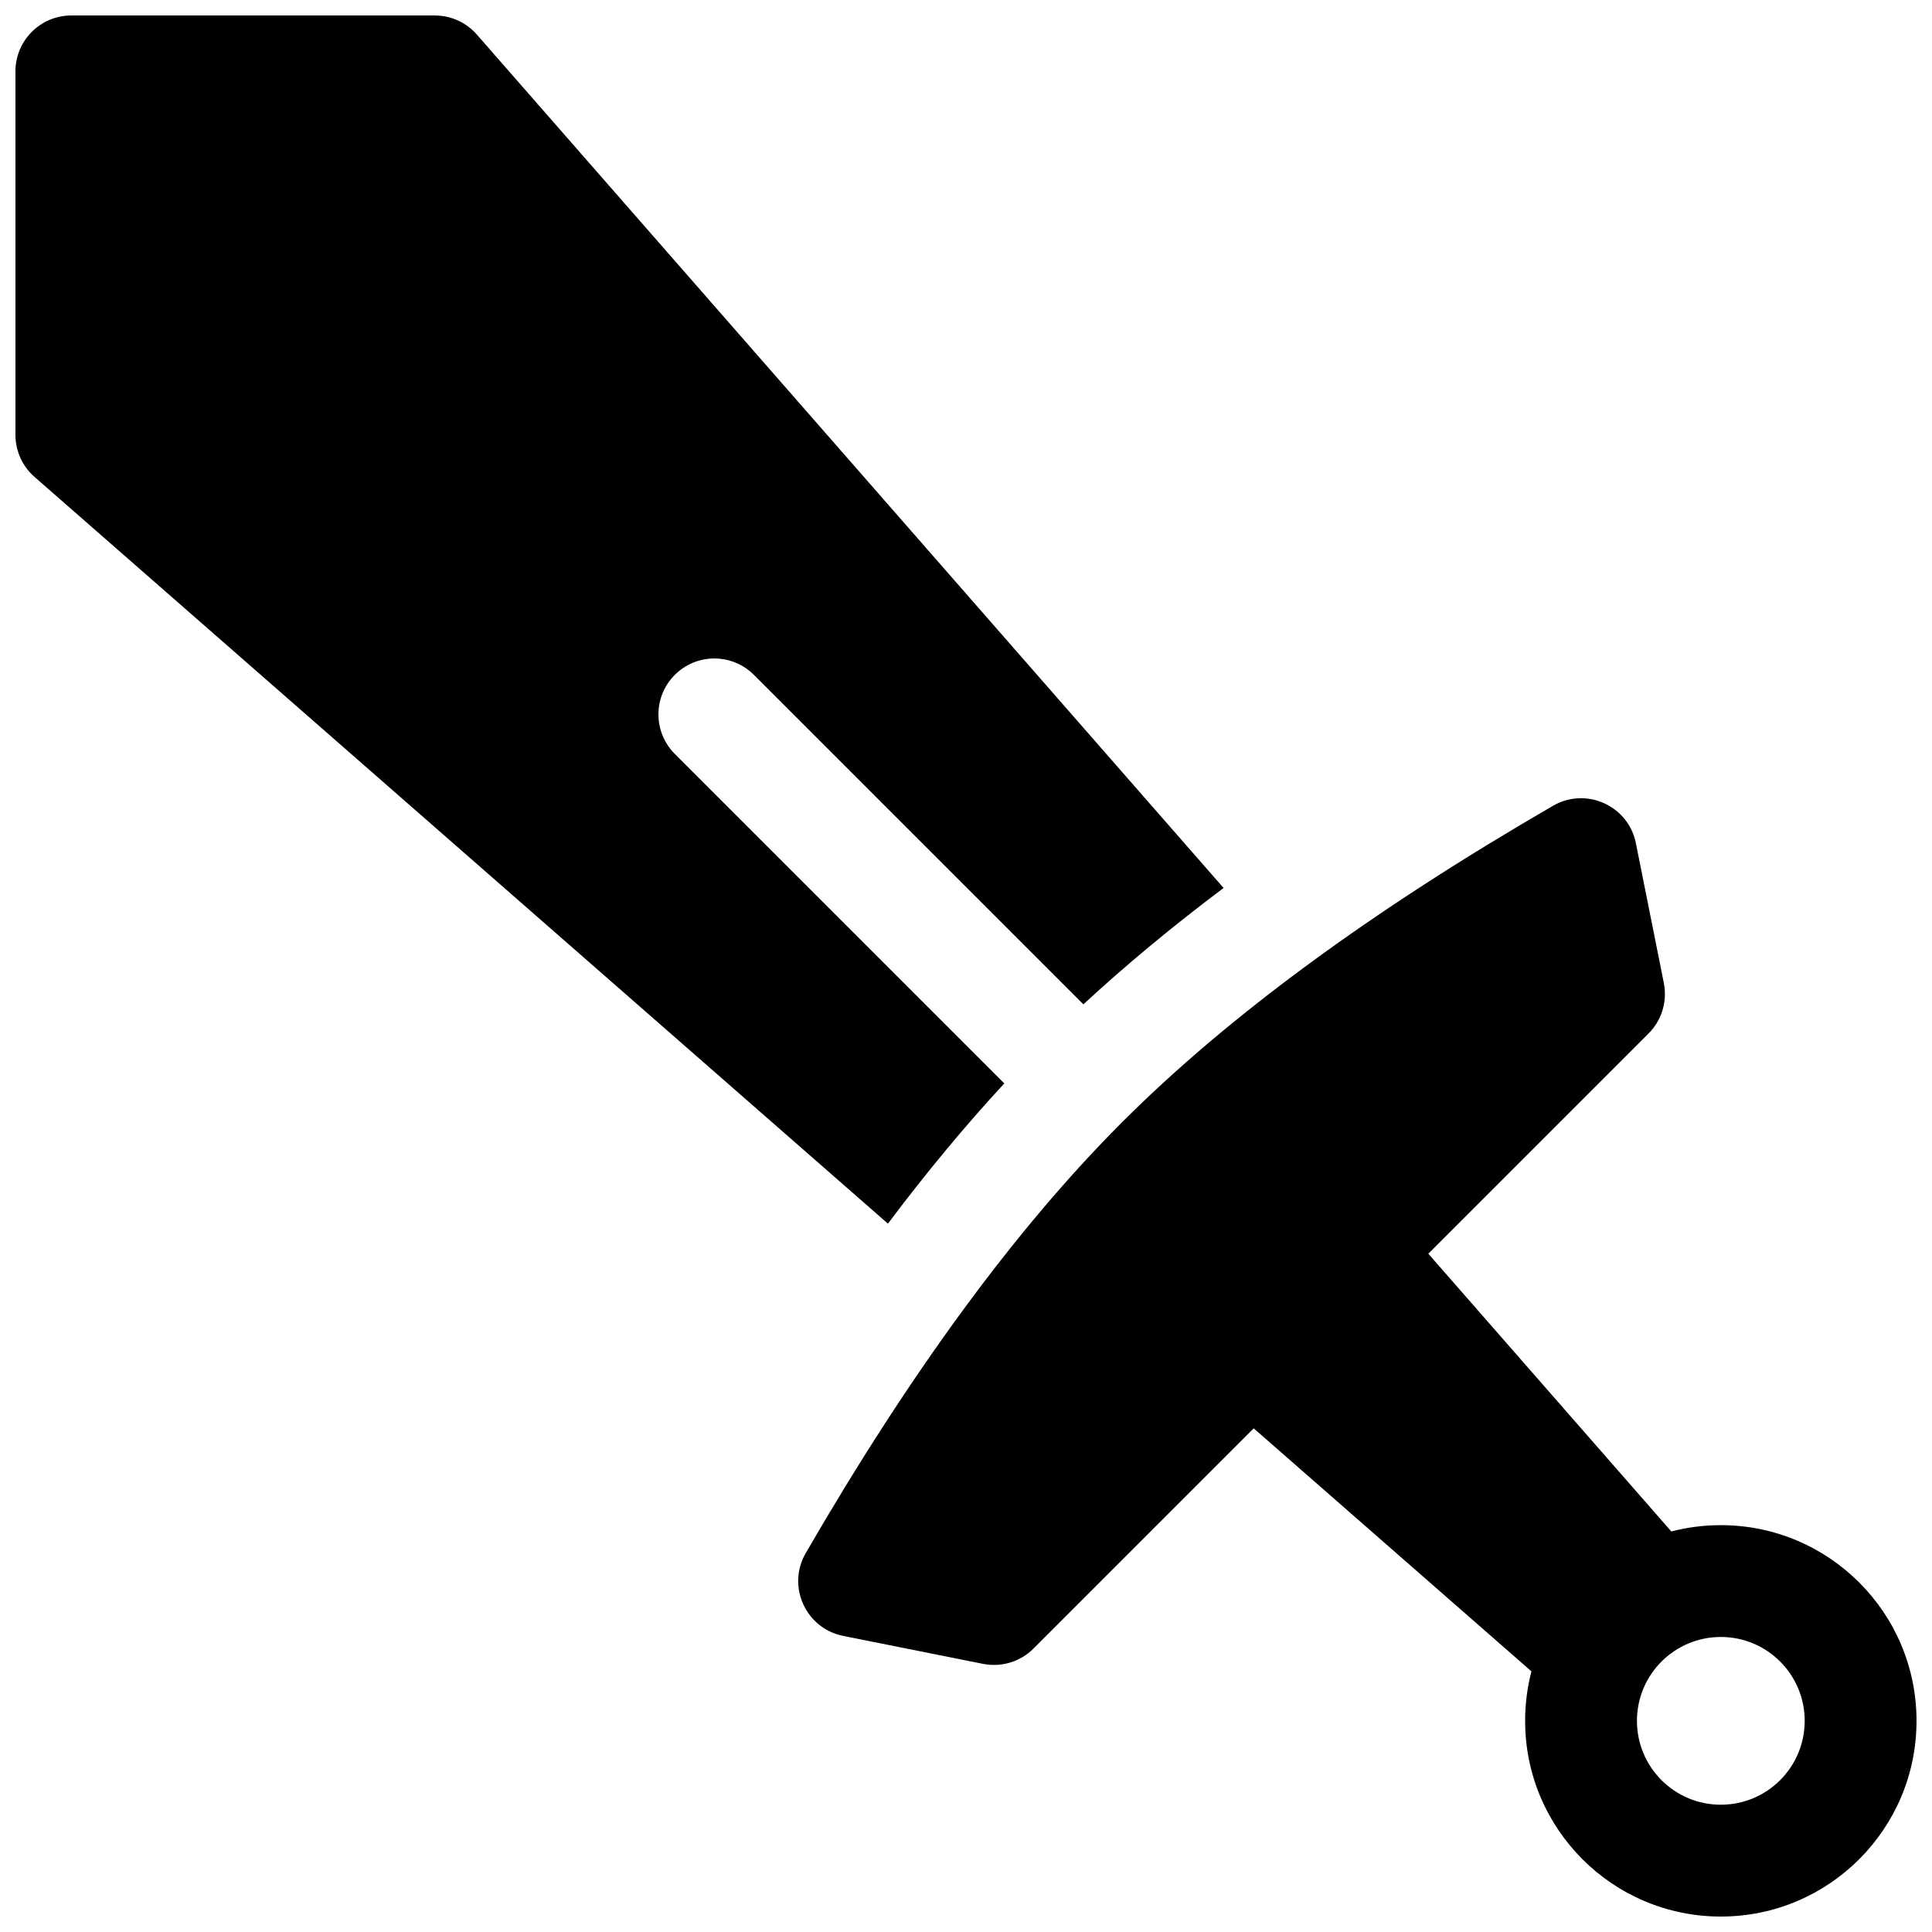 <?xml version="1.0" encoding="UTF-8"?>
<!-- Uploaded to: SVG Repo, www.svgrepo.com, Generator: SVG Repo Mixer Tools -->
<svg width="800px" height="800px" version="1.1" viewBox="144 144 512 512" xmlns="http://www.w3.org/2000/svg">
 <defs>
  <clipPath id="a">
   <path d="m148.09 148.09h503.81v503.81h-503.81z"/>
  </clipPath>
 </defs>
 <g clip-path="url(#a)">
  <path d="m522.52 476.25 64.402 73.605c4.191-1.094 8.586-1.672 13.113-1.672 28.645 0 51.863 23.219 51.863 51.859 0 28.645-23.219 51.863-51.863 51.863-28.641 0-51.859-23.219-51.859-51.863 0-4.527 0.578-8.922 1.672-13.113l-73.605-64.402-58.359 58.359c-3.504 3.504-8.527 5.023-13.387 4.051l-37.043-7.406c-9.953-1.992-15.004-13.172-9.918-21.957 27.766-47.961 55.676-86.02 83.844-114.19 28.168-28.168 66.227-56.078 114.19-83.844 8.785-5.086 19.965-0.035 21.957 9.918l7.406 37.043c0.973 4.859-0.547 9.883-4.051 13.387zm77.516 146.02c12.277 0 22.227-9.949 22.227-22.227 0-12.273-9.949-22.227-22.227-22.227-12.273 0-22.227 9.953-22.227 22.227 0 12.277 9.953 22.227 22.227 22.227zm-168.93-212.11-87.316-87.316c-5.789-5.785-15.172-5.785-20.957 0s-5.785 15.168 0 20.957l87.316 87.316c-10.355 11.195-20.633 23.578-30.84 37.16l-226.16-197.89c-3.215-2.812-5.059-6.879-5.059-11.152v-96.316c0-8.184 6.633-14.816 14.816-14.816h96.316c4.273 0 8.34 1.844 11.152 5.059l197.89 226.16c-13.582 10.207-25.965 20.484-37.16 30.84z"/>
 </g>
</svg>